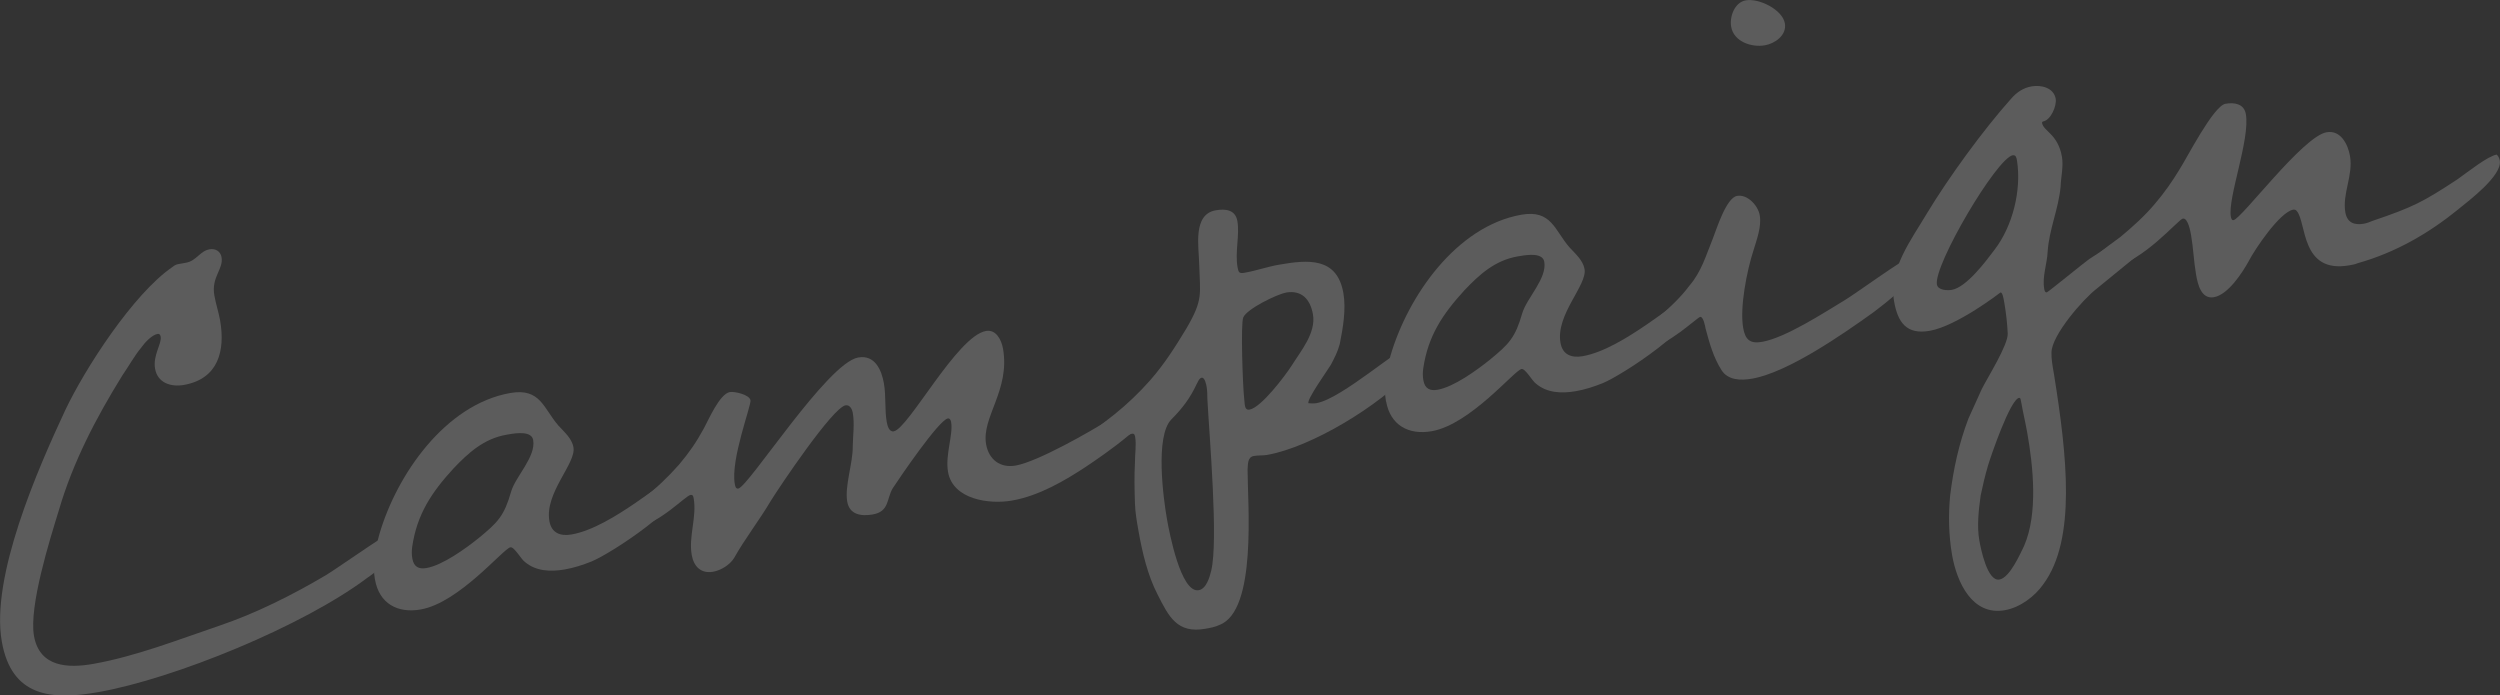 <?xml version="1.0" encoding="UTF-8"?>
<svg id="Layer_2" data-name="Layer 2" xmlns="http://www.w3.org/2000/svg" viewBox="0 0 344.97 95.97">
  <rect x="0" y="0" width="344.97" height="95.97" fill="#333333" stroke="none"/>
  <defs>
    <style>
      .cls-1 {
        fill: #fff;
      }

      .cls-2 {
        opacity: .2;
      }
    </style>
  </defs>
  <g id="_ガイド" data-name="ガイド">
    <g class="cls-2">
      <path class="cls-1" d="M50.85,79.61c-8.95,6.79-26.86,14.06-37.31,15.9-6.47,1.14-11.95.65-13.29-6.98-1.58-8.95,5.01-23.91,8.73-31.88,2.73-5.78,9.41-16.1,14.79-19.79.4-.34.66-.39,1.02-.45l.89-.16c1.42-.25,1.91-1.62,3.24-1.85.8-.14,1.51.28,1.65,1.08.3,1.68-1.44,2.72-.99,5.29.2,1.15.58,2.27.79,3.43.73,4.17-.22,8.08-5.01,8.92-1.77.31-3.61-.28-3.96-2.23-.33-1.86.94-3.46.77-4.43-.05-.27-.17-.43-.43-.38-.8.14-1.79,1.23-2.23,1.86-.98,1.18-1.74,2.59-2.61,3.84-3.63,5.85-6.84,11.99-8.78,18.64-1.22,3.96-4.15,13.25-3.43,17.33.77,4.34,4.72,4.47,8.17,3.86,5.85-1.03,11.75-3.35,17.35-5.25,5.09-1.72,10.12-4.25,14.76-6.99,1.74-1.04,10.17-7.09,11.43-7.22.21.15.36.48.41.75.38,2.13-4.49,5.64-5.94,6.71Z"/>
      <path class="cls-1" d="M51.74,80c-.38-2.13.06-4.31.62-6.32,2.39-8.19,9.09-17.87,18.05-19.45,4.17-.73,4.58,2.12,6.64,4.49.79.87,1.87,1.77,2.08,3.01.39,2.22-4.01,6.28-3.32,10.18.3,1.68,1.56,2.1,3.06,1.84,5.67-1,13.03-7.96,14.9-8.29.35-.06.55.54.62.9.55,3.1-10.03,9.99-12.75,11.11-1.19.48-2.49.9-3.73,1.11-1.95.34-3.98.24-5.48-1.04-.52-.36-1.47-2.12-2-2.02-.97.17-7.06,7.64-12.38,8.58-3.19.56-5.72-.82-6.3-4.1ZM70.22,59.93l-.35.06c-3.1.55-5.23,2.48-7.31,4.67-2.99,3.27-5.02,6.28-5.68,10.78-.08.56-.08,1.11.02,1.64.2,1.15.9,1.49,1.96,1.3,2.22-.39,5.38-2.68,7.14-4.09,2.72-2.22,3.57-3.1,4.53-6.46.63-2.12,3.45-4.81,3.04-7.12-.22-1.24-2.27-.97-3.34-.78Z"/>
      <path class="cls-1" d="M149.96,64.33c-3.03,2-6.59,4.09-10.31,4.74-3.1.55-8.15-.12-8.83-3.93-.42-2.39.74-5.16.42-6.93-.03-.18-.18-.52-.45-.47-1.24.22-6.68,8.22-7.62,9.66-.84,1.43-.44,3.19-2.75,3.59-1.6.28-3.2.02-3.51-1.76-.38-2.13.79-5.35.76-7.63.02-1.46.27-3.15,0-4.66-.08-.44-.38-1.12-1-1.01-1.77.31-9.08,11.2-10.29,13.15-1.62,2.75-3.56,5.2-5.09,7.93-.57.92-1.8,1.69-2.87,1.88-1.68.3-2.69-.71-2.97-2.31-.45-2.57.72-5.24.27-7.81-.05-.27-.09-.53-.45-.47-.71.13-4.24,3.95-7.61,4.54-.62.11-2.25.21-2.39-.58-.08-.44.21-.86.43-1.17.38-.43,2.51-1.81,2.98-2.26,1.85-1.42,3.49-2.99,5.02-4.72,1.36-1.61,2.38-3.07,3.42-4.99.62-1.12,2.17-4.77,3.59-5.02.62-.11,2.71.34,2.85,1.14.12.71-2.76,8.16-2.17,11.53.05.27.12.71.48.65,1.42-.25,12.29-17.34,16.55-18.09,2.3-.41,3.23,1.72,3.55,3.58.31,1.77.09,3.64.39,5.32.09.53.34,1.4.96,1.29,2.04-.36,8.74-13.15,12.73-13.85,1.42-.25,2.14,1.27,2.35,2.42,1.02,5.76-2.99,9.48-2.33,13.21.38,2.13,1.95,3.31,4.08,2.94,3.01-.53,10.24-4.64,13.03-6.41,1.71-1.21,5.11-3.64,6-3.8.22.23.36.48.42.84.47,2.66-7.46,7.99-9.66,9.47Z"/>
      <path class="cls-1" d="M194.71,51.23c-4.29,4.69-13.69,10.46-19.9,11.55-.53.09-1.18.03-1.8.14-.89.16-.8,1.15-.86,1.89,0,4.66,1.34,19.5-3.9,21.43-.59.29-1.3.41-1.92.52-3.9.69-5.05-1.67-6.58-4.69-1.39-2.68-2.13-5.84-2.66-8.85-.22-1.24-.44-2.48-.48-3.75-.06-1.91-.11-3.73,0-5.67-.01-1.09.21-2.41.03-3.48-.05-.27-.09-.53-.45-.47-.71.12-2.06,1.28-3.57,1.54-.62.11-2.16.2-2.3-.6-.08-.44.21-.86.43-1.17.38-.43,2.48-1.99,3.04-2.45,1.76-1.41,3.4-2.98,4.93-4.71,1.98-2.27,3.41-4.53,4.96-7.09,2.39-4.08,1.91-4.72,1.79-9-.04-2.28-.92-6.78,2.27-7.35,1.33-.23,2.72-.11,3,1.48.34,1.95-.35,4.26.03,6.39.12.71.24.87.95.75,1.6-.28,3.14-.83,4.74-1.11,4.08-.72,8.04-1.05,8.91,3.91.39,2.22-.06,4.85-.5,7.03-.27,1.05-.75,1.96-1.23,2.87-.42.71-3.36,4.8-3.09,5.3.37.03.74.05,1.1-.01,3.54-.62,11.58-7.89,13.45-8.22.53-.09.86.21.95.75.19,1.06-.69,2.31-1.38,3.08ZM165.81,52.12c-.35.06-.53.64-.67.85-.93,1.99-1.97,3.36-3.52,4.92-2.24,2.31-1.1,10.89-.58,13.81.3,1.68,1.89,10.18,4.37,9.74,1.06-.19,1.51-1.82,1.72-2.68,1.01-4.11-.25-18.51-.53-23.76,0-.55-.01-1.09-.1-1.63-.03-.18-.23-1.33-.68-1.25ZM177.45,40.38c-1.24.22-5.36,2.22-5.89,3.41-.39.89-.06,9.51.1,10.95.06.35.04.72.1,1.08s.14.8.67.7c1.6-.28,4.93-4.71,5.79-6.05,1.28-2.05,3.4-4.53,2.95-7.1-.38-2.13-1.6-3.37-3.73-3Z"/>
      <path class="cls-1" d="M191.25,55.4c-.38-2.13.06-4.31.62-6.32,2.39-8.19,9.09-17.87,18.05-19.45,4.17-.73,4.58,2.12,6.64,4.49.79.87,1.87,1.77,2.09,3.01.39,2.22-4.01,6.28-3.32,10.18.3,1.68,1.56,2.1,3.06,1.84,5.67-1,13.03-7.96,14.9-8.29.35-.06.55.54.62.9.55,3.1-10.03,9.99-12.75,11.11-1.19.48-2.49.9-3.73,1.11-1.95.34-3.98.24-5.48-1.04-.52-.36-1.47-2.12-2-2.02-.97.17-7.06,7.64-12.38,8.58-3.19.56-5.72-.82-6.3-4.1ZM209.73,35.33l-.35.06c-3.1.55-5.23,2.48-7.31,4.67-2.99,3.27-5.02,6.28-5.68,10.78-.08.56-.08,1.11.02,1.64.2,1.15.9,1.49,1.97,1.3,2.22-.39,5.38-2.68,7.14-4.09,2.72-2.22,3.57-3.1,4.53-6.46.63-2.12,3.45-4.81,3.04-7.12-.22-1.24-2.27-.97-3.34-.78Z"/>
      <path class="cls-1" d="M258.53,43.08c-4.22,3.03-11.79,8.29-16.75,9.17-1.6.28-3.34.22-4.23-1.17-1.14-1.81-1.66-3.73-2.2-5.74-.05-.27-.3-1.68-.74-1.61-.44.08-4.42,3.98-7.52,4.52-.53.09-2.25.21-2.39-.58-.08-.44.21-.86.43-1.17.38-.43,2.67-1.93,3.32-2.41,1.67-1.39,3.33-2.87,4.66-4.66,1.67-1.94,2.28-4.15,3.24-6.51.51-1.28,1.84-5.63,3.35-5.89,1.42-.25,2.88,1.32,3.12,2.65.28,1.6-.41,3.36-.87,4.91-.89,2.72-1.91,7.83-1.41,10.67.28,1.6.94,2.21,2.62,1.91,3.19-.56,8.44-3.96,11.41-5.76,1.32-.78,8.13-5.73,8.93-5.87.44-.08.66.62.7.88.39,2.22-4.15,5.48-5.68,6.67ZM243.53,6.25c-1.86.33-4.3-.52-4.65-2.56-.25-1.42.5-3.38,2.01-3.64,1.86-.33,5.07,1.3,5.4,3.16.3,1.68-1.42,2.81-2.75,3.04Z"/>
      <path class="cls-1" d="M296.57,33.91l-7.27,5.94c-1.85,1.42-6.18,6.39-6.22,8.77-.04.83.15,1.89.35,3.04,1.79,11.2,3.1,22.76-1.47,28.95-1.17,1.67-3.18,3.21-5.31,3.59-4.52.8-6.62-3.86-7.28-7.58-.48-2.75-.53-5.57-.27-8.27.45-3.64,1.21-7.16,2.52-10.59l1.84-4.07c.74-1.5,3.67-6.13,3.58-7.67-.06-1.36-.22-2.79-.45-4.12,0,0-.03-.18-.06-.35-.08-.44-.22-1.24-.49-1.19,0,0-5.95,4.61-9.76,5.29-3.19.56-4.41-1.14-4.92-4.07-.78-4.43,2.42-8.56,4.53-12.13,2.97-4.91,7.75-11.51,11.64-15.85.76-.87,1.66-1.48,2.81-1.68,1.33-.23,3.05.19,3.32,1.7.17.98-.67,2.95-1.73,3.14,0,0-.18.03-.15.21.2,1.15,2.19,1.53,2.74,4.64.24,1.33-.14,2.86-.18,4.14-.28,3.07-1.6,5.95-1.79,9-.07,1.66-.77,3.42-.47,5.11.03.18.09.53.36.48.18-.03,5.29-4.22,5.86-4.6.41-.26,9.51-6.16,9.6-6.17.35-.06.62.44.69.79.25,1.42-.98,2.73-2.02,3.56ZM277.74,21.42c-2.22.39-10.94,15.18-10.47,17.84.14.8,1.43.84,2.05.74,2.04-.36,4.7-3.94,5.88-5.51,2.53-3.28,3.76-8.25,3.12-12.34-.06-.35-.14-.8-.58-.72ZM278.91,55.57l-.08-.44c-.03-.18-.14-.25-.22-.23-1.24.22-3.95,8.19-4.29,9.35-.4,1.35-.71,2.68-1.01,4.11-.28,2.06-.54,4.21-.18,6.25.19,1.06,1.09,5.66,2.77,5.36,1.42-.25,2.85-3.52,3.39-4.62,1.96-4.46,1.26-11.01.45-15.61-.25-1.42-.59-2.82-.82-4.15Z"/>
      <path class="cls-1" d="M339.27,28.84c-4.16,3.38-8.72,6.01-13.94,7.48-.34.15-.69.21-1.14.29-6.74,1.19-5.89-5.91-7.26-7.49-.12-.16-.31-.22-.49-.19-1.86.33-5.33,5.51-6.15,7.12-.9,1.62-2.84,4.61-4.79,4.96-1.77.31-2.24-1.8-2.47-3.13-.31-1.77-.38-3.68-.69-5.45-.08-.44-.42-2.39-1.13-2.27-.62.11-5.52,6-9.87,6.77-.53.09-2.25.21-2.39-.58-.08-.44.21-.86.43-1.17.38-.43,2.57-2.01,3.22-2.49,1.67-1.39,3.33-2.87,4.77-4.59,1.29-1.51,2.38-3.07,3.37-4.71,1.01-1.55,4.67-8.77,6.35-9.07,1.24-.22,2.56,0,2.81,1.42.61,3.46-2.53,11.59-2.07,14.16.02.09.09.53.36.48,1.15-.2,9.57-11.56,12.85-12.13,1.95-.34,2.95,1.67,3.23,3.27.47,2.66-1.09,5.22-.64,7.79.25,1.42,1.23,1.79,2.56,1.56.44-.08.78-.23,1.21-.4,5.6-1.9,6.94-2.6,11.69-5.72,1.54-1.09,4.19-3.21,5.43-3.42.22.23.36.48.42.84.36,2.04-4.24,5.5-5.68,6.67Z"/>
    </g>
  </g>
</svg>